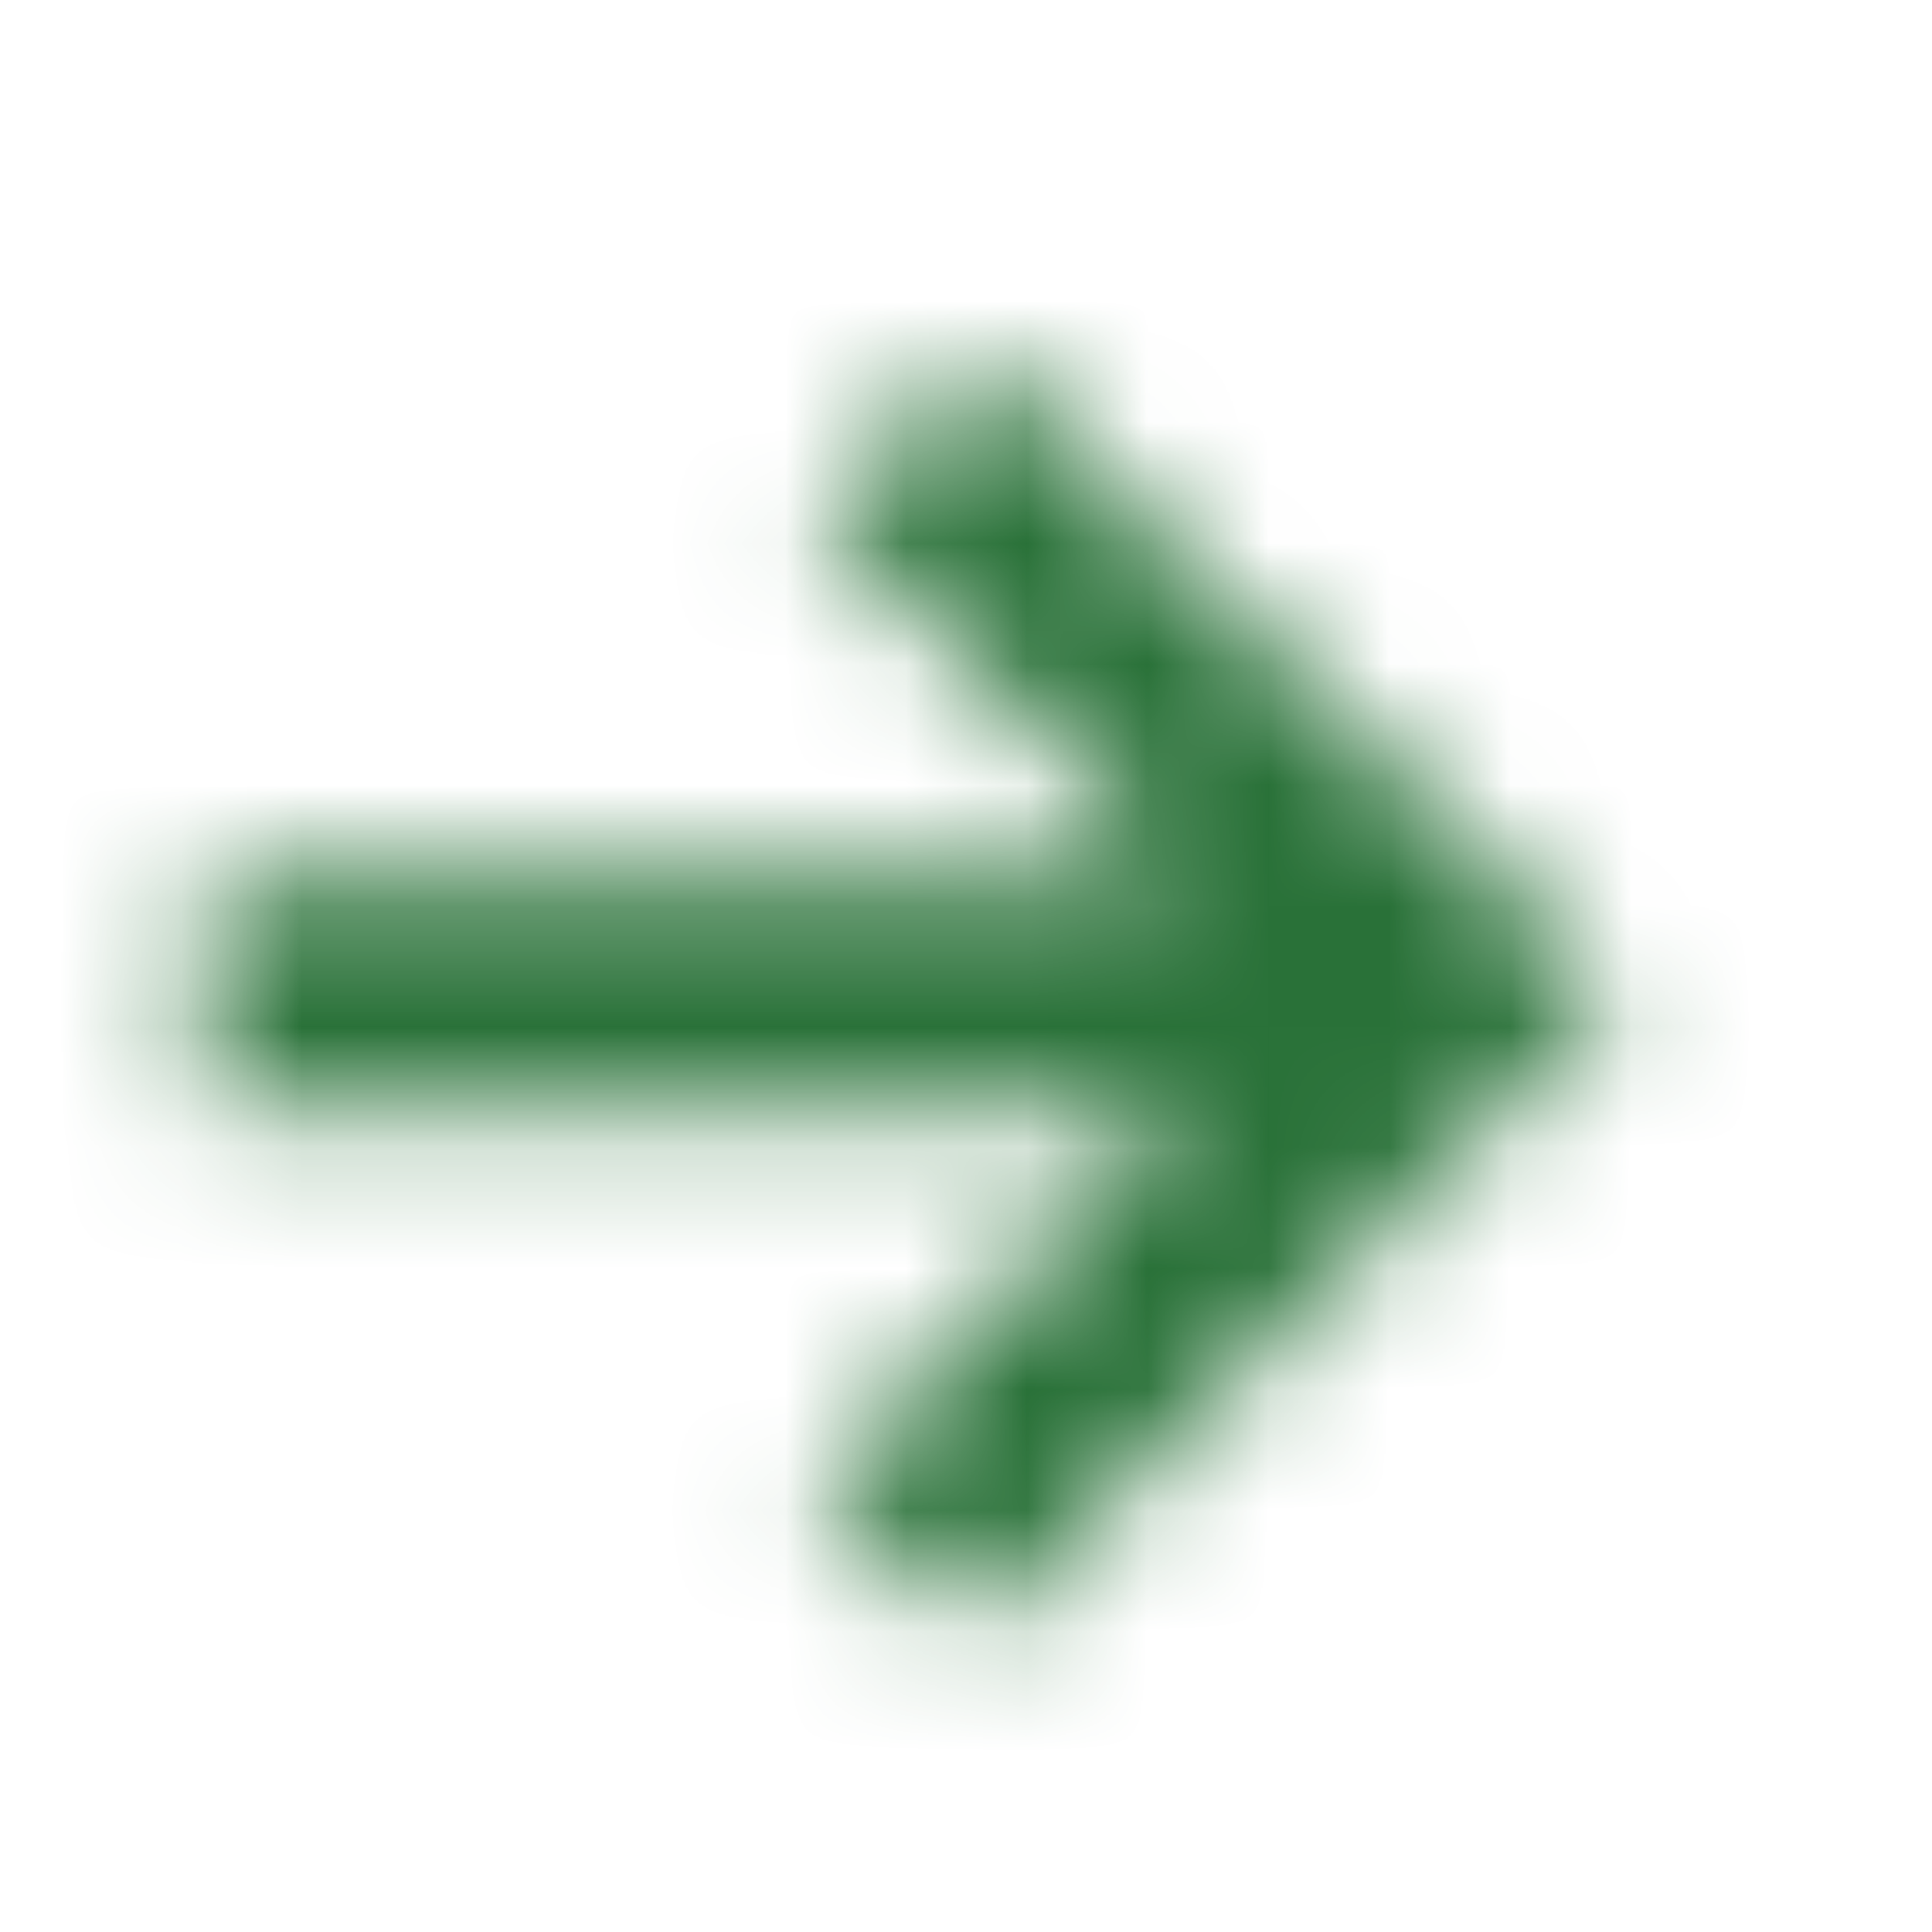 <svg width="16" height="16" viewBox="0 0 16 16" fill="none" xmlns="http://www.w3.org/2000/svg">
<mask id="mask0_5175_1754" style="mask-type:alpha" maskUnits="userSpaceOnUse" x="-4" y="-4" width="24" height="24">
<g clip-path="url(#clip0_5175_1754)">
<g clip-path="url(#clip1_5175_1754)">
<path d="M1.699 9.214L1.699 7.293L9.811 7.288L6.767 4.243L8.083 2.942L13.391 8.25L8.08 13.561L6.762 12.243L9.811 9.209L1.699 9.214Z" fill="#5A9F4D"/>
</g>
</g>
</mask>
<g mask="url(#mask0_5175_1754)">
<rect width="16" height="16" fill="#297138"/>
</g>
<defs>
<clipPath id="clip0_5175_1754">
<rect width="16" height="16" fill="white" transform="translate(8 -3.314) rotate(45)"/>
</clipPath>
<clipPath id="clip1_5175_1754">
<rect width="16" height="16" fill="white" transform="translate(8 -3.314) rotate(45)"/>
</clipPath>
</defs>
</svg>
